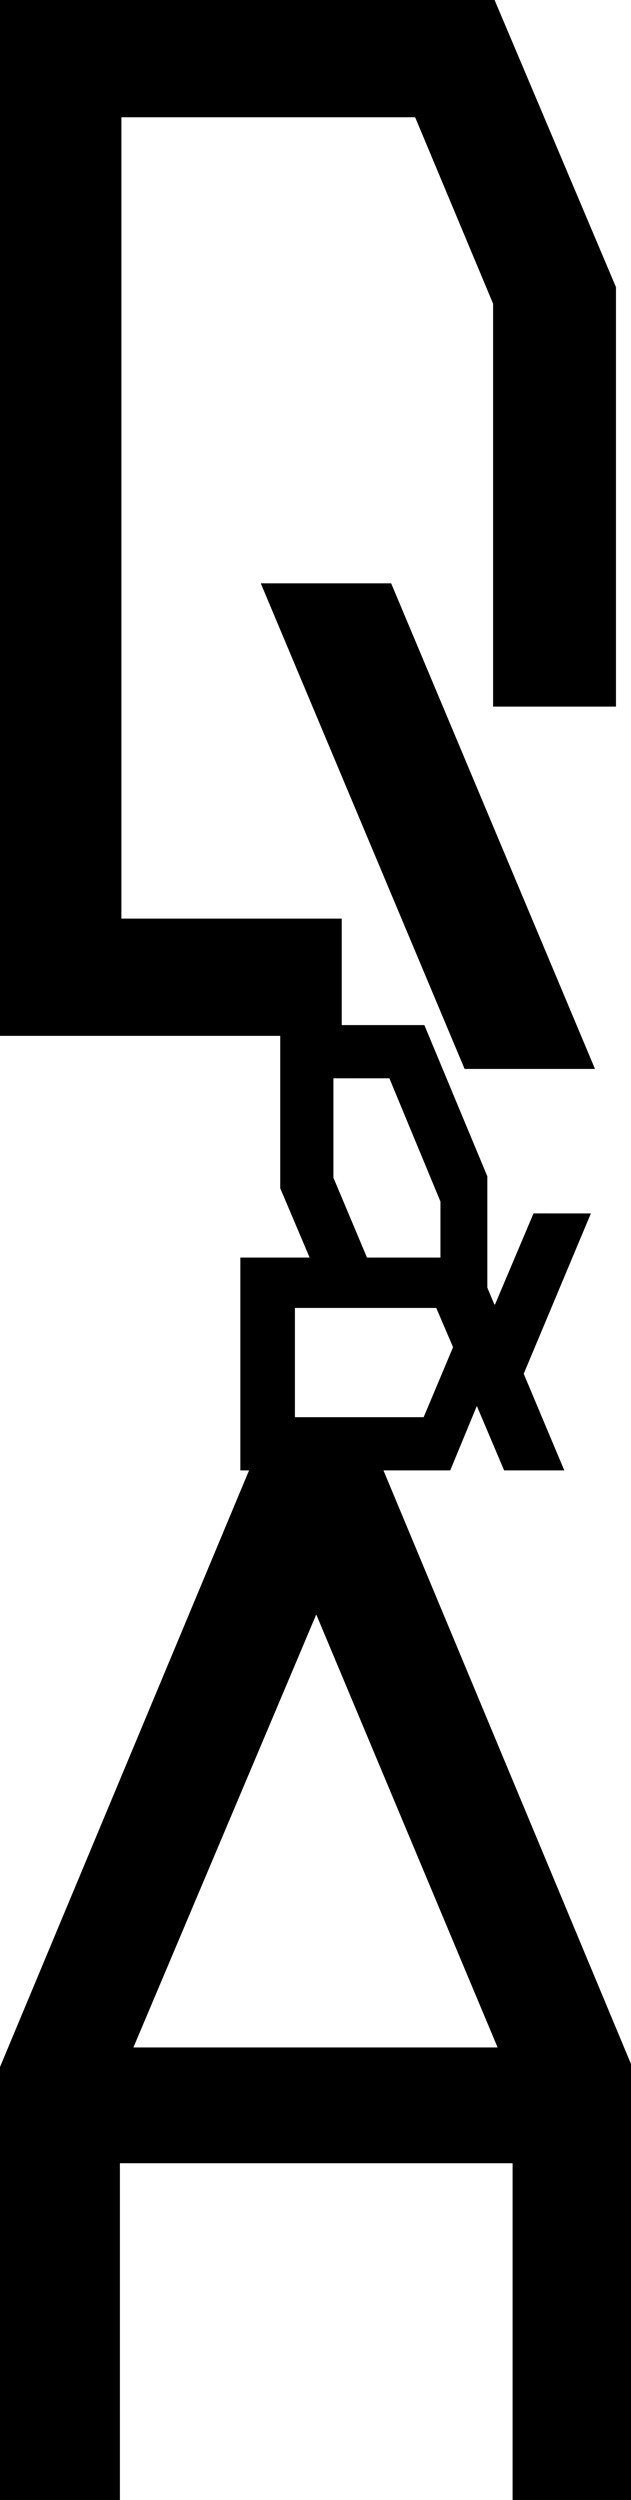<svg xmlns="http://www.w3.org/2000/svg" width="147" height="582" viewBox="0 0 147 582"><g transform="translate(-336.15 -4495.835)"><path d="M84.9-116.2h30.376L162.762-3.15H132.386ZM52.431-224.7V-38.15h51.325v27.3H24.15V-252H139.369l28.281,66.85V-87.5H139.02v-93.8l-18.156-43.4Z" transform="translate(312 4747.835)"/><path d="M112.141-253.75l59.009,141.4v101.5H143.566v-78.4H52.083v78.4H24.15v-100.8l59.359-142.1ZM97.825-217l-42.6,100.8h84.848Z" transform="translate(312 5088.685)"/><path d="M91.28-64.874,75.632-27.547,85.086-5.053H71.068l-6.357-15-6.194,15H9.617V-54.6H25.754L18.908-70.742v-37.979H52.486l14.67,35.208V-47.6l1.63,3.912h.163l8.965-21.19ZM31.3-96.333v23.146L39.12-54.6H56.235v-13.04l-11.9-28.688ZM52.323-17.441l6.846-16.3-3.912-9.128H22.331v25.428Z" transform="translate(382.525 4843.197)"/></g></svg>